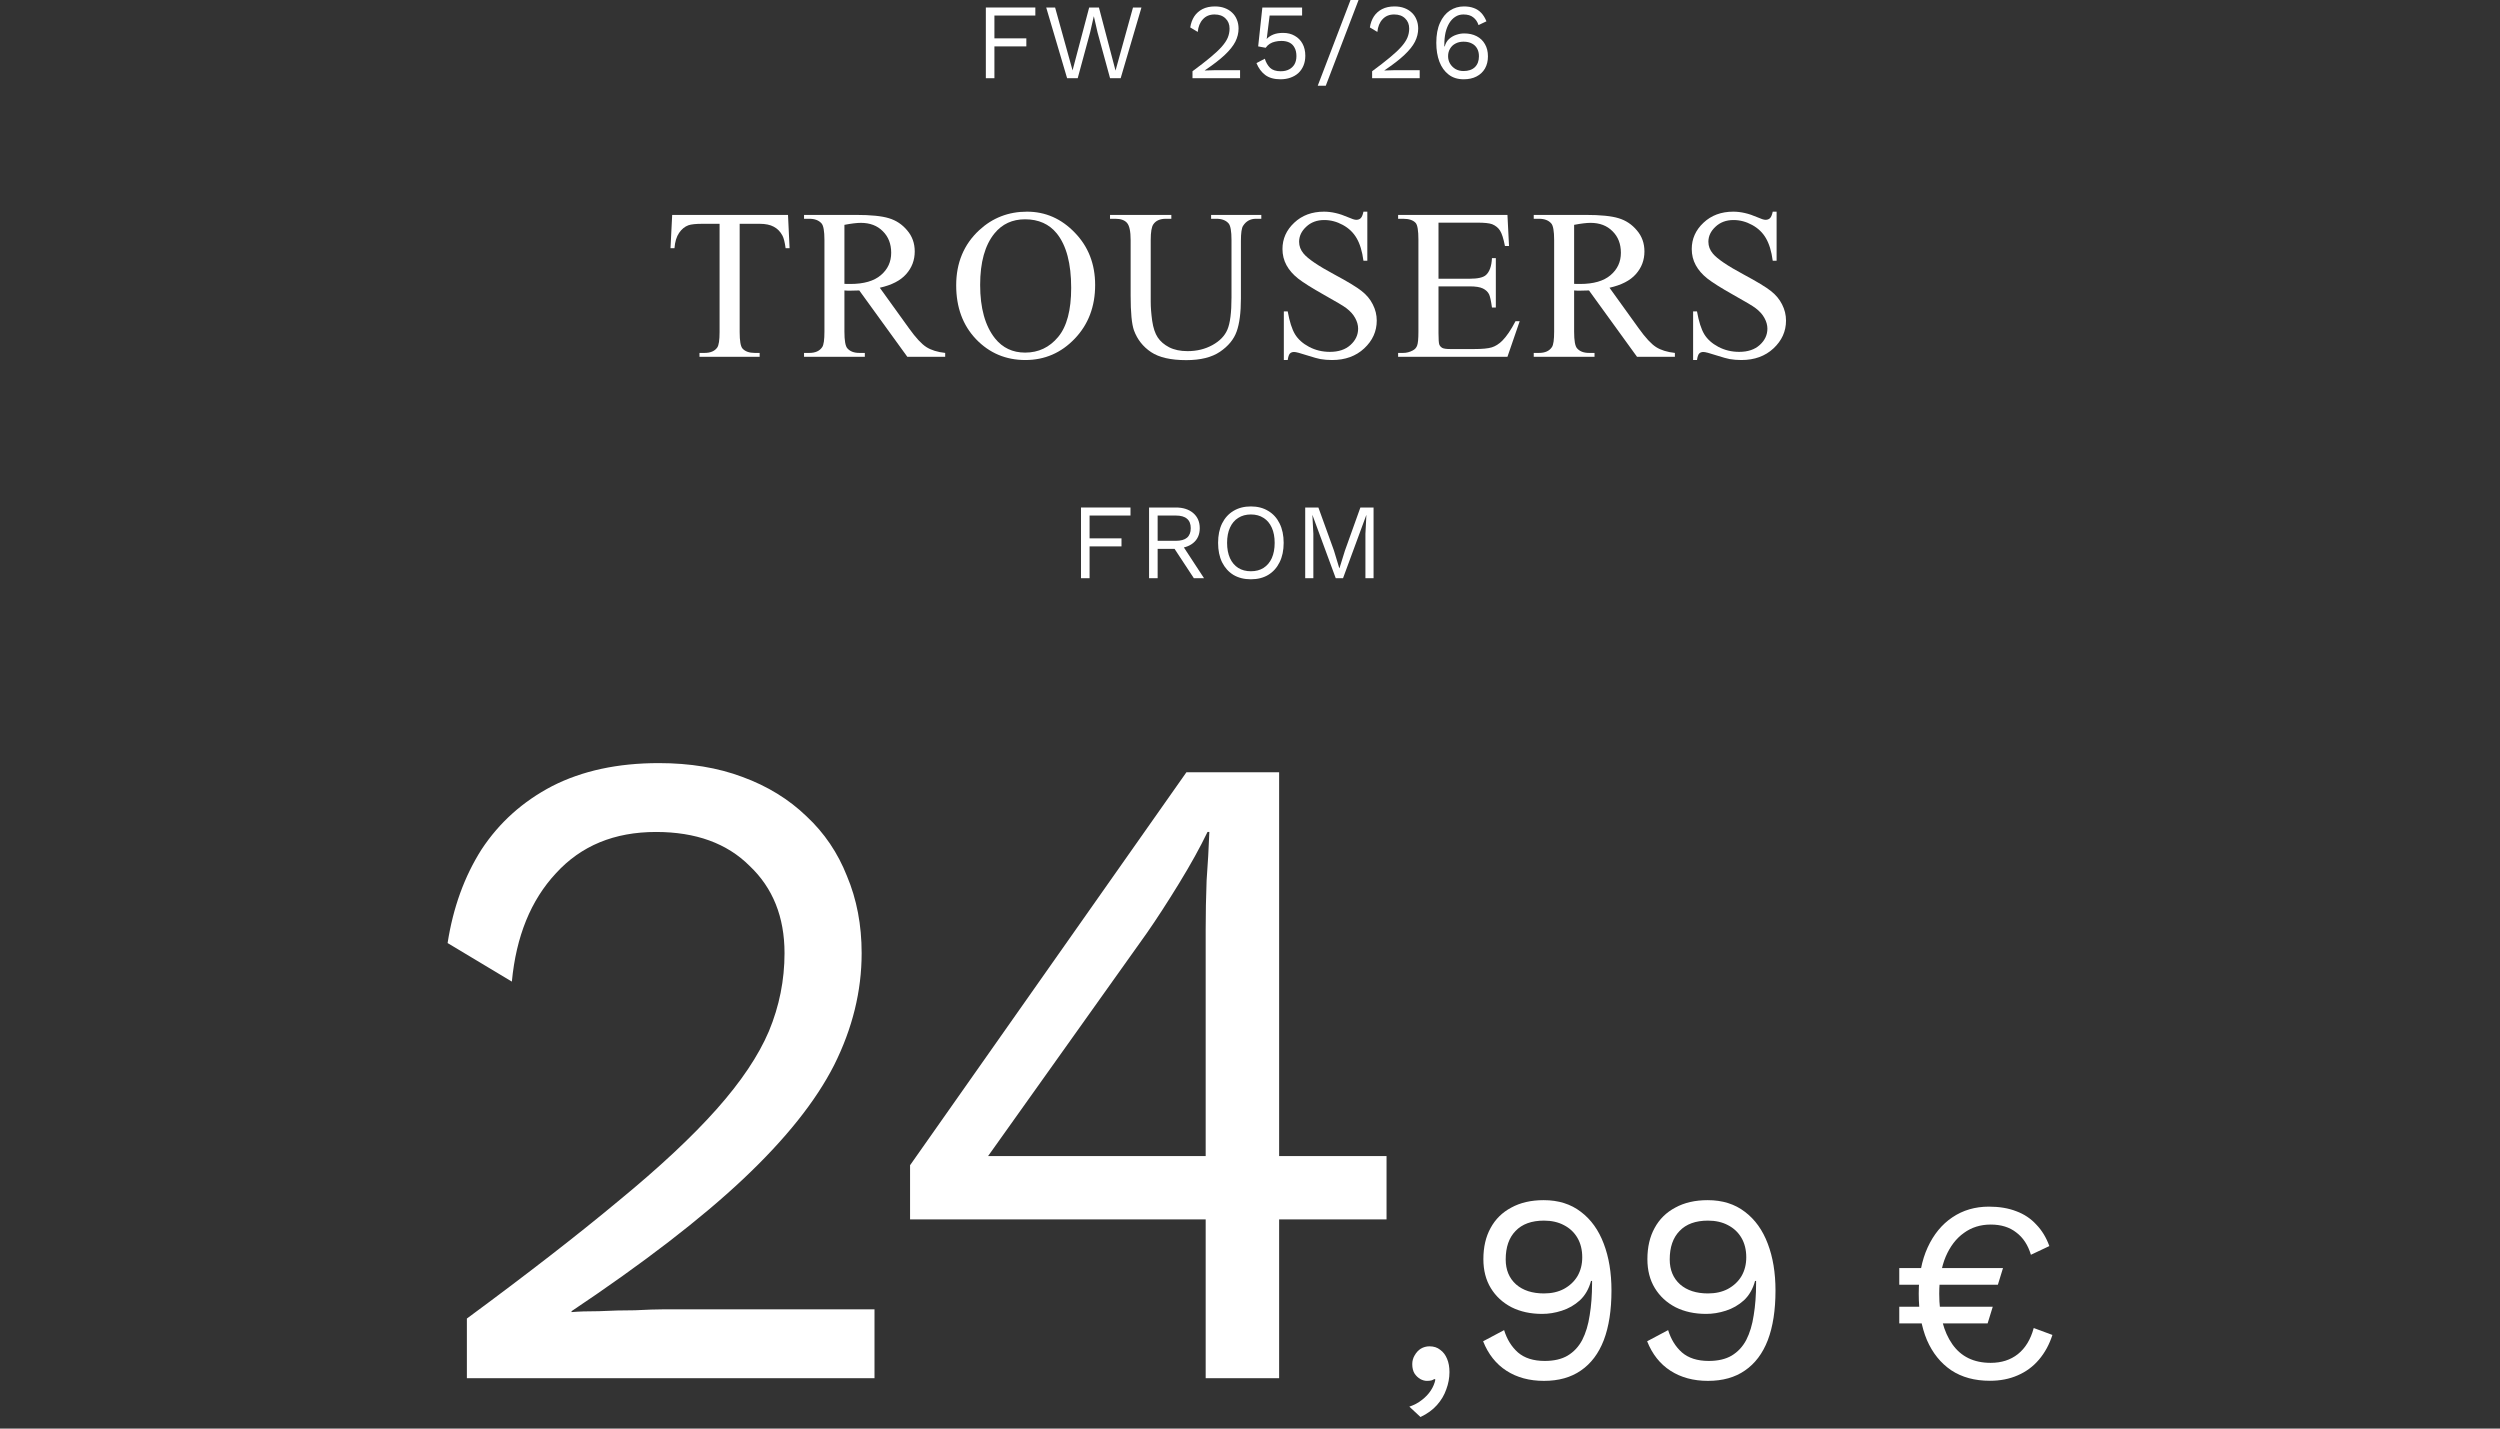 <svg width="350" height="200" viewBox="0 0 350 200" fill="none" xmlns="http://www.w3.org/2000/svg">
<rect x="0" y="0" width="350" height="200" fill="#333333" stroke="none"/>
<path d="M110.321 30.087L110.541 34.745H109.984C109.876 33.925 109.73 33.339 109.544 32.987C109.242 32.421 108.836 32.006 108.329 31.742C107.831 31.469 107.171 31.332 106.351 31.332H103.553V46.508C103.553 47.728 103.685 48.49 103.949 48.793C104.32 49.203 104.891 49.408 105.663 49.408H106.351V49.95H97.928V49.408H98.631C99.471 49.408 100.067 49.154 100.418 48.646C100.633 48.334 100.741 47.621 100.741 46.508V31.332H98.353C97.425 31.332 96.766 31.4 96.376 31.537C95.868 31.723 95.433 32.079 95.072 32.606C94.71 33.134 94.496 33.846 94.427 34.745H93.871L94.105 30.087H110.321Z" fill="white"/>
<path d="M132.326 49.95H127.023L120.299 40.663C119.801 40.682 119.396 40.692 119.083 40.692C118.957 40.692 118.82 40.692 118.673 40.692C118.527 40.682 118.375 40.673 118.219 40.663V46.434C118.219 47.684 118.356 48.461 118.629 48.764C119 49.193 119.557 49.408 120.299 49.408H121.076V49.95H112.565V49.408H113.312C114.152 49.408 114.752 49.135 115.114 48.588C115.319 48.285 115.421 47.567 115.421 46.434V33.602C115.421 32.352 115.285 31.576 115.011 31.273C114.63 30.844 114.064 30.629 113.312 30.629H112.565V30.087H119.801C121.911 30.087 123.463 30.243 124.459 30.555C125.465 30.858 126.315 31.425 127.008 32.255C127.711 33.075 128.063 34.056 128.063 35.199C128.063 36.42 127.663 37.479 126.862 38.378C126.071 39.276 124.84 39.911 123.17 40.282L127.272 45.98C128.209 47.289 129.015 48.158 129.689 48.588C130.363 49.017 131.242 49.291 132.326 49.408V49.95ZM118.219 39.74C118.405 39.74 118.566 39.745 118.703 39.755C118.839 39.755 118.952 39.755 119.04 39.755C120.934 39.755 122.36 39.344 123.317 38.524C124.284 37.704 124.767 36.659 124.767 35.389C124.767 34.149 124.376 33.143 123.595 32.372C122.824 31.591 121.798 31.2 120.519 31.2C119.953 31.2 119.186 31.293 118.219 31.478V39.74Z" fill="white"/>
<path d="M143.784 29.633C146.362 29.633 148.593 30.614 150.478 32.577C152.373 34.53 153.32 36.971 153.32 39.901C153.32 42.919 152.368 45.424 150.463 47.416C148.559 49.408 146.254 50.404 143.549 50.404C140.815 50.404 138.515 49.432 136.65 47.489C134.794 45.546 133.867 43.031 133.867 39.945C133.867 36.791 134.941 34.218 137.089 32.225C138.955 30.497 141.186 29.633 143.784 29.633ZM143.505 30.702C141.728 30.702 140.302 31.361 139.228 32.679C137.89 34.32 137.221 36.722 137.221 39.886C137.221 43.129 137.915 45.624 139.301 47.372C140.366 48.7 141.772 49.364 143.52 49.364C145.385 49.364 146.923 48.636 148.134 47.181C149.355 45.726 149.965 43.431 149.965 40.297C149.965 36.898 149.296 34.364 147.958 32.694C146.884 31.366 145.4 30.702 143.505 30.702Z" fill="white"/>
<path d="M169.553 30.629V30.087H176.584V30.629H175.837C175.056 30.629 174.456 30.956 174.036 31.61C173.831 31.913 173.728 32.616 173.728 33.719V41.776C173.728 43.768 173.528 45.316 173.127 46.42C172.737 47.514 171.96 48.456 170.798 49.247C169.646 50.028 168.074 50.419 166.082 50.419C163.914 50.419 162.268 50.043 161.145 49.291C160.022 48.539 159.226 47.528 158.757 46.259C158.445 45.389 158.289 43.759 158.289 41.366V33.602C158.289 32.382 158.118 31.581 157.776 31.2C157.444 30.819 156.902 30.629 156.15 30.629H155.403V30.087H163.987V30.629H163.225C162.405 30.629 161.819 30.887 161.467 31.405C161.223 31.757 161.101 32.489 161.101 33.602V42.26C161.101 43.031 161.169 43.915 161.306 44.911C161.453 45.907 161.711 46.683 162.083 47.24C162.454 47.797 162.986 48.256 163.679 48.617C164.382 48.978 165.242 49.159 166.257 49.159C167.556 49.159 168.718 48.876 169.744 48.309C170.769 47.743 171.467 47.02 171.838 46.141C172.219 45.253 172.41 43.754 172.41 41.644V33.602C172.41 32.362 172.273 31.586 171.999 31.273C171.619 30.844 171.052 30.629 170.3 30.629H169.553Z" fill="white"/>
<path d="M191.426 29.633V36.503H190.884C190.708 35.184 190.391 34.135 189.932 33.353C189.483 32.572 188.838 31.952 187.999 31.493C187.159 31.034 186.29 30.805 185.391 30.805C184.375 30.805 183.536 31.117 182.872 31.742C182.208 32.357 181.875 33.06 181.875 33.851C181.875 34.457 182.085 35.009 182.505 35.507C183.111 36.239 184.551 37.216 186.827 38.436C188.682 39.432 189.947 40.199 190.621 40.736C191.304 41.264 191.827 41.889 192.188 42.611C192.559 43.334 192.745 44.091 192.745 44.882C192.745 46.386 192.159 47.684 190.987 48.778C189.825 49.862 188.326 50.404 186.49 50.404C185.914 50.404 185.372 50.36 184.864 50.272C184.561 50.223 183.931 50.048 182.974 49.745C182.027 49.432 181.426 49.276 181.172 49.276C180.928 49.276 180.733 49.349 180.586 49.496C180.45 49.642 180.347 49.945 180.279 50.404H179.737V43.593H180.279C180.533 45.018 180.874 46.088 181.304 46.801C181.734 47.504 182.388 48.09 183.267 48.558C184.156 49.027 185.127 49.261 186.182 49.261C187.403 49.261 188.365 48.939 189.068 48.295C189.781 47.65 190.137 46.889 190.137 46.01C190.137 45.521 190 45.028 189.727 44.53C189.463 44.032 189.048 43.568 188.482 43.139C188.101 42.846 187.061 42.225 185.362 41.278C183.663 40.321 182.452 39.559 181.729 38.993C181.016 38.427 180.474 37.802 180.103 37.118C179.732 36.434 179.546 35.682 179.546 34.862C179.546 33.436 180.093 32.211 181.187 31.185C182.281 30.15 183.672 29.633 185.362 29.633C186.416 29.633 187.535 29.891 188.716 30.409C189.263 30.653 189.649 30.775 189.874 30.775C190.127 30.775 190.333 30.702 190.489 30.555C190.655 30.399 190.787 30.092 190.884 29.633H191.426Z" fill="white"/>
<path d="M201.39 31.171V39.022H205.755C206.888 39.022 207.645 38.851 208.026 38.51C208.534 38.06 208.817 37.269 208.875 36.136H209.417V43.051H208.875C208.739 42.084 208.602 41.464 208.465 41.19C208.29 40.848 208.001 40.58 207.601 40.385C207.201 40.189 206.585 40.092 205.755 40.092H201.39V46.639C201.39 47.518 201.429 48.056 201.507 48.251C201.585 48.436 201.722 48.588 201.917 48.705C202.113 48.812 202.484 48.866 203.031 48.866H206.4C207.523 48.866 208.338 48.788 208.846 48.632C209.354 48.475 209.842 48.168 210.311 47.709C210.916 47.103 211.537 46.19 212.171 44.969H212.757L211.043 49.95H195.736V49.408H196.439C196.908 49.408 197.352 49.296 197.772 49.071C198.084 48.915 198.294 48.681 198.402 48.368C198.519 48.056 198.578 47.416 198.578 46.449V33.544C198.578 32.284 198.451 31.508 198.197 31.215C197.845 30.824 197.259 30.629 196.439 30.629H195.736V30.087H211.043L211.263 34.437H210.692C210.487 33.392 210.257 32.675 210.003 32.284C209.759 31.893 209.393 31.596 208.905 31.39C208.514 31.244 207.826 31.171 206.839 31.171H201.39Z" fill="white"/>
<path d="M234.484 49.95H229.181L222.458 40.663C221.959 40.682 221.554 40.692 221.242 40.692C221.115 40.692 220.978 40.692 220.832 40.692C220.685 40.682 220.534 40.673 220.377 40.663V46.434C220.377 47.684 220.514 48.461 220.788 48.764C221.159 49.193 221.715 49.408 222.458 49.408H223.234V49.95H214.723V49.408H215.47C216.31 49.408 216.911 49.135 217.272 48.588C217.477 48.285 217.58 47.567 217.58 46.434V33.602C217.58 32.352 217.443 31.576 217.169 31.273C216.789 30.844 216.222 30.629 215.47 30.629H214.723V30.087H221.959C224.069 30.087 225.622 30.243 226.618 30.555C227.624 30.858 228.473 31.425 229.166 32.255C229.87 33.075 230.221 34.056 230.221 35.199C230.221 36.42 229.821 37.479 229.02 38.378C228.229 39.276 226.999 39.911 225.329 40.282L229.43 45.98C230.368 47.289 231.173 48.158 231.847 48.588C232.521 49.017 233.4 49.291 234.484 49.408V49.95ZM220.377 39.74C220.563 39.74 220.724 39.745 220.861 39.755C220.998 39.755 221.11 39.755 221.198 39.755C223.092 39.755 224.518 39.344 225.475 38.524C226.442 37.704 226.925 36.659 226.925 35.389C226.925 34.149 226.535 33.143 225.753 32.372C224.982 31.591 223.957 31.2 222.677 31.2C222.111 31.2 221.344 31.293 220.377 31.478V39.74Z" fill="white"/>
<path d="M248.725 29.633V36.503H248.183C248.007 35.184 247.69 34.135 247.231 33.353C246.782 32.572 246.137 31.952 245.297 31.493C244.458 31.034 243.588 30.805 242.69 30.805C241.674 30.805 240.834 31.117 240.17 31.742C239.506 32.357 239.174 33.06 239.174 33.851C239.174 34.457 239.384 35.009 239.804 35.507C240.41 36.239 241.85 37.216 244.125 38.436C245.981 39.432 247.246 40.199 247.919 40.736C248.603 41.264 249.125 41.889 249.487 42.611C249.858 43.334 250.043 44.091 250.043 44.882C250.043 46.386 249.458 47.684 248.286 48.778C247.124 49.862 245.624 50.404 243.789 50.404C243.212 50.404 242.67 50.36 242.163 50.272C241.86 50.223 241.23 50.048 240.273 49.745C239.326 49.432 238.725 49.276 238.471 49.276C238.227 49.276 238.032 49.349 237.885 49.496C237.749 49.642 237.646 49.945 237.578 50.404H237.036V43.593H237.578C237.832 45.018 238.173 46.088 238.603 46.801C239.033 47.504 239.687 48.09 240.566 48.558C241.455 49.027 242.426 49.261 243.481 49.261C244.702 49.261 245.664 48.939 246.367 48.295C247.08 47.65 247.436 46.889 247.436 46.01C247.436 45.521 247.299 45.028 247.026 44.53C246.762 44.032 246.347 43.568 245.781 43.139C245.4 42.846 244.36 42.225 242.661 41.278C240.961 40.321 239.75 39.559 239.028 38.993C238.315 38.427 237.773 37.802 237.402 37.118C237.031 36.434 236.845 35.682 236.845 34.862C236.845 33.436 237.392 32.211 238.486 31.185C239.58 30.15 240.971 29.633 242.661 29.633C243.715 29.633 244.833 29.891 246.015 30.409C246.562 30.653 246.948 30.775 247.172 30.775C247.426 30.775 247.631 30.702 247.788 30.555C247.954 30.399 248.085 30.092 248.183 29.633H248.725Z" fill="white"/>
<path d="M144.948 2.175H139.218V5.37H143.688V6.495H139.218V10.95H138.018V1.05H144.948V2.175Z" fill="white"/>
<path d="M149.394 10.95L146.469 1.05H147.714L150.159 9.855L152.484 1.05H153.849L156.174 9.885L158.619 1.05H159.804L156.894 10.95H155.409L153.654 4.53L153.144 2.295H153.129L152.619 4.53L150.879 10.95H149.394Z" fill="white"/>
<path d="M166.949 10.95V9.975C167.939 9.245 168.764 8.605 169.424 8.055C170.094 7.505 170.629 7.005 171.029 6.555C171.429 6.105 171.714 5.68 171.884 5.28C172.054 4.87 172.139 4.445 172.139 4.005C172.139 3.415 171.949 2.94 171.569 2.58C171.199 2.21 170.689 2.025 170.039 2.025C169.359 2.025 168.814 2.25 168.404 2.7C167.994 3.14 167.754 3.73 167.684 4.47L166.634 3.84C166.724 3.26 166.909 2.75 167.189 2.31C167.479 1.87 167.864 1.525 168.344 1.275C168.834 1.025 169.414 0.9 170.084 0.9C170.594 0.9 171.049 0.975 171.449 1.125C171.859 1.275 172.209 1.49 172.499 1.77C172.789 2.04 173.009 2.365 173.159 2.745C173.319 3.125 173.399 3.545 173.399 4.005C173.399 4.625 173.249 5.235 172.949 5.835C172.649 6.425 172.154 7.045 171.464 7.695C170.774 8.345 169.839 9.065 168.659 9.855V9.87C168.769 9.86 168.919 9.855 169.109 9.855C169.309 9.845 169.504 9.84 169.694 9.84C169.894 9.83 170.044 9.825 170.144 9.825H173.609V10.95H166.949Z" fill="white"/>
<path d="M179.264 11.1C178.384 11.1 177.674 10.9 177.134 10.5C176.604 10.1 176.194 9.545 175.904 8.835L177.074 8.22C177.234 8.74 177.479 9.165 177.809 9.495C178.149 9.815 178.644 9.975 179.294 9.975C179.754 9.975 180.144 9.89 180.464 9.72C180.794 9.55 181.049 9.31 181.229 9C181.409 8.68 181.499 8.3 181.499 7.86C181.499 7.39 181.414 7 181.244 6.69C181.084 6.37 180.849 6.13 180.539 5.97C180.229 5.81 179.849 5.73 179.399 5.73C179.079 5.73 178.779 5.765 178.499 5.835C178.229 5.895 177.984 5.995 177.764 6.135C177.544 6.275 177.354 6.46 177.194 6.69L176.144 6.495L176.729 1.05H182.294V2.175H177.749L177.359 5.295L177.329 5.43H177.359C177.599 5.18 177.904 4.98 178.274 4.83C178.654 4.68 179.104 4.605 179.624 4.605C180.254 4.605 180.799 4.74 181.259 5.01C181.729 5.27 182.094 5.64 182.354 6.12C182.614 6.6 182.744 7.16 182.744 7.8C182.744 8.31 182.659 8.77 182.489 9.18C182.319 9.59 182.079 9.94 181.769 10.23C181.459 10.51 181.089 10.725 180.659 10.875C180.239 11.025 179.774 11.1 179.264 11.1Z" fill="white"/>
<path d="M190.199 0L185.609 12H184.484L189.074 0H190.199Z" fill="white"/>
<path d="M192.097 10.95V9.975C193.087 9.245 193.912 8.605 194.572 8.055C195.242 7.505 195.777 7.005 196.177 6.555C196.577 6.105 196.862 5.68 197.032 5.28C197.202 4.87 197.287 4.445 197.287 4.005C197.287 3.415 197.097 2.94 196.717 2.58C196.347 2.21 195.837 2.025 195.187 2.025C194.507 2.025 193.962 2.25 193.552 2.7C193.142 3.14 192.902 3.73 192.832 4.47L191.782 3.84C191.872 3.26 192.057 2.75 192.337 2.31C192.627 1.87 193.012 1.525 193.492 1.275C193.982 1.025 194.562 0.9 195.232 0.9C195.742 0.9 196.197 0.975 196.597 1.125C197.007 1.275 197.357 1.49 197.647 1.77C197.937 2.04 198.157 2.365 198.307 2.745C198.467 3.125 198.547 3.545 198.547 4.005C198.547 4.625 198.397 5.235 198.097 5.835C197.797 6.425 197.302 7.045 196.612 7.695C195.922 8.345 194.987 9.065 193.807 9.855V9.87C193.917 9.86 194.067 9.855 194.257 9.855C194.457 9.845 194.652 9.84 194.842 9.84C195.042 9.83 195.192 9.825 195.292 9.825H198.757V10.95H192.097Z" fill="white"/>
<path d="M204.952 0.9C205.482 0.9 205.942 0.975 206.332 1.125C206.732 1.265 207.077 1.49 207.367 1.8C207.657 2.1 207.902 2.495 208.102 2.985L206.992 3.51C206.842 3.05 206.597 2.69 206.257 2.43C205.927 2.16 205.467 2.025 204.877 2.025C204.447 2.025 204.067 2.135 203.737 2.355C203.407 2.565 203.127 2.86 202.897 3.24C202.667 3.62 202.492 4.065 202.372 4.575C202.262 5.085 202.207 5.635 202.207 6.225C202.207 6.245 202.207 6.275 202.207 6.315C202.207 6.355 202.207 6.415 202.207 6.495H202.267C202.377 6.065 202.577 5.72 202.867 5.46C203.167 5.19 203.502 4.995 203.872 4.875C204.252 4.745 204.622 4.68 204.982 4.68C205.652 4.68 206.237 4.81 206.737 5.07C207.237 5.33 207.622 5.7 207.892 6.18C208.172 6.66 208.312 7.23 208.312 7.89C208.312 8.54 208.172 9.11 207.892 9.6C207.612 10.08 207.217 10.45 206.707 10.71C206.207 10.97 205.607 11.1 204.907 11.1C204.077 11.1 203.377 10.88 202.807 10.44C202.237 10 201.807 9.4 201.517 8.64C201.227 7.87 201.082 6.99 201.082 6C201.082 4.89 201.252 3.96 201.592 3.21C201.932 2.45 202.392 1.875 202.972 1.485C203.562 1.095 204.222 0.9 204.952 0.9ZM204.892 5.835C204.462 5.835 204.082 5.925 203.752 6.105C203.432 6.275 203.182 6.515 203.002 6.825C202.822 7.125 202.732 7.475 202.732 7.875C202.732 8.255 202.827 8.605 203.017 8.925C203.207 9.235 203.462 9.485 203.782 9.675C204.112 9.855 204.482 9.945 204.892 9.945C205.572 9.945 206.102 9.765 206.482 9.405C206.862 9.035 207.052 8.525 207.052 7.875C207.052 7.455 206.967 7.095 206.797 6.795C206.627 6.485 206.382 6.25 206.062 6.09C205.742 5.92 205.352 5.835 204.892 5.835Z" fill="white"/>
<path d="M158.27 72.175H152.54V75.37H157.01V76.495H152.54V80.95H151.34V71.05H158.27V72.175Z" fill="white"/>
<path d="M164.62 71.05C165.63 71.05 166.44 71.31 167.05 71.83C167.66 72.35 167.965 73.055 167.965 73.945C167.965 74.835 167.655 75.53 167.035 76.03C166.425 76.52 165.615 76.765 164.605 76.765L164.5 76.84H162.07V80.95H160.87V71.05H164.62ZM164.605 75.715C165.315 75.715 165.84 75.57 166.18 75.28C166.53 74.98 166.705 74.535 166.705 73.945C166.705 73.355 166.53 72.915 166.18 72.625C165.84 72.325 165.315 72.175 164.605 72.175H162.07V75.715H164.605ZM165.295 75.955L168.565 80.95H167.14L164.29 76.615L165.295 75.955Z" fill="white"/>
<path d="M175.123 70.9C176.063 70.9 176.873 71.11 177.553 71.53C178.243 71.94 178.773 72.525 179.143 73.285C179.523 74.045 179.713 74.95 179.713 76C179.713 77.05 179.523 77.955 179.143 78.715C178.773 79.475 178.243 80.065 177.553 80.485C176.873 80.895 176.063 81.1 175.123 81.1C174.183 81.1 173.368 80.895 172.678 80.485C171.998 80.065 171.468 79.475 171.088 78.715C170.718 77.955 170.533 77.05 170.533 76C170.533 74.95 170.718 74.045 171.088 73.285C171.468 72.525 171.998 71.94 172.678 71.53C173.368 71.11 174.183 70.9 175.123 70.9ZM175.123 72.025C174.443 72.025 173.853 72.185 173.353 72.505C172.853 72.815 172.468 73.27 172.198 73.87C171.928 74.46 171.793 75.17 171.793 76C171.793 76.83 171.928 77.545 172.198 78.145C172.468 78.735 172.853 79.19 173.353 79.51C173.853 79.82 174.443 79.975 175.123 79.975C175.813 79.975 176.403 79.82 176.893 79.51C177.393 79.19 177.778 78.735 178.048 78.145C178.318 77.545 178.453 76.83 178.453 76C178.453 75.17 178.318 74.46 178.048 73.87C177.778 73.27 177.393 72.815 176.893 72.505C176.403 72.185 175.813 72.025 175.123 72.025Z" fill="white"/>
<path d="M192.299 71.05V80.95H191.159V74.725L191.294 72.115H191.279L188.024 80.95H187.004L183.749 72.115H183.734L183.869 74.725V80.95H182.729V71.05H184.574L186.749 77.065L187.499 79.54H187.529L188.294 77.08L190.454 71.05H192.299Z" fill="white"/>
<path d="M65.363 192.95V184.596C73.846 178.34 80.915 172.857 86.57 168.144C92.311 163.431 96.896 159.147 100.323 155.291C103.751 151.435 106.193 147.793 107.649 144.366C109.106 140.853 109.834 137.211 109.834 133.441C109.834 128.385 108.206 124.315 104.95 121.231C101.78 118.06 97.41 116.475 91.84 116.475C86.014 116.475 81.344 118.403 77.831 122.259C74.317 126.029 72.261 131.085 71.661 137.425L62.664 132.027C63.435 127.057 65.02 122.687 67.42 118.917C69.905 115.147 73.204 112.191 77.316 110.049C81.515 107.906 86.485 106.835 92.226 106.835C96.596 106.835 100.495 107.478 103.922 108.763C107.435 110.049 110.434 111.891 112.919 114.29C115.404 116.604 117.289 119.388 118.574 122.644C119.945 125.9 120.631 129.499 120.631 133.441C120.631 138.753 119.346 143.98 116.775 149.121C114.204 154.177 109.963 159.49 104.051 165.059C98.138 170.629 90.126 176.798 80.016 183.567V183.696C80.958 183.61 82.243 183.567 83.871 183.567C85.585 183.482 87.256 183.439 88.884 183.439C90.598 183.353 91.883 183.31 92.74 183.31H122.43V192.95H65.363Z" fill="white"/>
<path d="M168.795 192.95V170.714H127.409V163.131L166.096 108.121H179.078V161.846H194.116V170.714H179.078V192.95H168.795ZM138.334 161.846H168.795V130.099C168.795 127.871 168.838 125.601 168.924 123.287C169.095 120.974 169.224 118.703 169.309 116.475H169.052C168.024 118.617 166.696 121.016 165.068 123.673C163.44 126.329 161.94 128.642 160.569 130.613L138.334 161.846Z" fill="white"/>
<path d="M200.134 188.485C200.73 188.485 201.226 188.647 201.623 188.969C202.044 189.267 202.367 189.688 202.59 190.234C202.813 190.755 202.925 191.375 202.925 192.094C202.925 192.913 202.776 193.719 202.478 194.513C202.205 195.306 201.771 196.038 201.176 196.708C200.581 197.378 199.812 197.936 198.869 198.382L197.307 196.931C197.976 196.708 198.559 196.398 199.055 196.001C199.576 195.604 199.998 195.158 200.32 194.661C200.643 194.165 200.854 193.657 200.953 193.136L200.804 193.062C200.705 193.136 200.581 193.198 200.432 193.248C200.283 193.297 200.06 193.322 199.762 193.322C199.465 193.322 199.155 193.235 198.832 193.062C198.534 192.888 198.274 192.64 198.051 192.318C197.828 191.97 197.716 191.524 197.716 190.978C197.716 190.532 197.828 190.122 198.051 189.75C198.274 189.353 198.559 189.043 198.907 188.82C199.279 188.597 199.688 188.485 200.134 188.485Z" fill="white"/>
<path d="M216.119 168.022C218.178 168.022 219.914 168.568 221.328 169.659C222.742 170.726 223.808 172.214 224.527 174.124C225.247 176.009 225.606 178.192 225.606 180.672C225.606 183.425 225.247 185.744 224.527 187.63C223.808 189.49 222.742 190.904 221.328 191.871C219.939 192.838 218.215 193.322 216.156 193.322C214.122 193.322 212.373 192.851 210.91 191.908C209.447 190.966 208.355 189.589 207.636 187.778L210.575 186.216C210.972 187.506 211.617 188.547 212.51 189.341C213.428 190.135 214.68 190.532 216.268 190.532C217.558 190.532 218.624 190.284 219.467 189.788C220.336 189.267 221.018 188.535 221.514 187.592C222.01 186.625 222.357 185.472 222.556 184.132C222.779 182.793 222.89 181.305 222.89 179.667C222.89 179.618 222.89 179.568 222.89 179.519C222.89 179.444 222.89 179.382 222.89 179.333H222.742C222.444 180.449 221.923 181.354 221.179 182.049C220.435 182.718 219.591 183.202 218.649 183.5C217.731 183.797 216.813 183.946 215.896 183.946C214.283 183.946 212.857 183.636 211.617 183.016C210.377 182.371 209.409 181.478 208.715 180.337C208.02 179.196 207.673 177.844 207.673 176.282C207.673 174.595 208.008 173.144 208.678 171.929C209.347 170.688 210.315 169.734 211.58 169.064C212.845 168.369 214.358 168.022 216.119 168.022ZM216.156 170.887C214.42 170.887 213.093 171.371 212.175 172.338C211.257 173.28 210.798 174.607 210.798 176.319C210.798 177.782 211.282 178.948 212.249 179.816C213.217 180.66 214.519 181.081 216.156 181.081C217.223 181.081 218.153 180.87 218.947 180.449C219.765 180.002 220.398 179.407 220.844 178.663C221.291 177.894 221.514 177.013 221.514 176.021C221.514 174.98 221.291 174.074 220.844 173.305C220.398 172.536 219.765 171.941 218.947 171.519C218.153 171.098 217.223 170.887 216.156 170.887Z" fill="white"/>
<path d="M239.082 168.022C241.141 168.022 242.877 168.568 244.291 169.659C245.705 170.726 246.771 172.214 247.49 174.124C248.21 176.009 248.569 178.192 248.569 180.672C248.569 183.425 248.21 185.744 247.49 187.63C246.771 189.49 245.705 190.904 244.291 191.871C242.902 192.838 241.178 193.322 239.119 193.322C237.085 193.322 235.337 192.851 233.873 191.908C232.41 190.966 231.318 189.589 230.599 187.778L233.538 186.216C233.935 187.506 234.58 188.547 235.473 189.341C236.391 190.135 237.643 190.532 239.231 190.532C240.521 190.532 241.587 190.284 242.43 189.788C243.299 189.267 243.981 188.535 244.477 187.592C244.973 186.625 245.32 185.472 245.519 184.132C245.742 182.793 245.853 181.305 245.853 179.667C245.853 179.618 245.853 179.568 245.853 179.519C245.853 179.444 245.853 179.382 245.853 179.333H245.705C245.407 180.449 244.886 181.354 244.142 182.049C243.398 182.718 242.554 183.202 241.612 183.5C240.694 183.797 239.776 183.946 238.859 183.946C237.246 183.946 235.82 183.636 234.58 183.016C233.34 182.371 232.372 181.478 231.678 180.337C230.983 179.196 230.636 177.844 230.636 176.282C230.636 174.595 230.971 173.144 231.641 171.929C232.31 170.688 233.278 169.734 234.543 169.064C235.808 168.369 237.321 168.022 239.082 168.022ZM239.119 170.887C237.383 170.887 236.056 171.371 235.138 172.338C234.22 173.28 233.761 174.607 233.761 176.319C233.761 177.782 234.245 178.948 235.212 179.816C236.18 180.66 237.482 181.081 239.119 181.081C240.186 181.081 241.116 180.87 241.91 180.449C242.728 180.002 243.361 179.407 243.807 178.663C244.254 177.894 244.477 177.013 244.477 176.021C244.477 174.98 244.254 174.074 243.807 173.305C243.361 172.536 242.728 171.941 241.91 171.519C241.116 171.098 240.186 170.887 239.119 170.887Z" fill="white"/>
<path d="M265.898 179.864V177.533H280.419L279.702 179.864H265.898ZM265.898 185.277V182.947H278.984L278.267 185.277H265.898ZM278.447 168.929C279.905 168.929 281.183 169.144 282.283 169.574C283.382 169.98 284.315 170.602 285.079 171.438C285.868 172.251 286.478 173.255 286.908 174.45L284.327 175.669C283.92 174.306 283.239 173.267 282.283 172.55C281.351 171.809 280.156 171.438 278.698 171.438C277.264 171.438 276.009 171.833 274.933 172.621C273.858 173.386 273.009 174.498 272.388 175.956C271.79 177.39 271.491 179.111 271.491 181.119C271.491 184.082 272.101 186.437 273.32 188.182C274.539 189.926 276.331 190.799 278.698 190.799C280.203 190.799 281.47 190.392 282.498 189.58C283.55 188.743 284.291 187.524 284.721 185.923L287.338 186.891C286.908 188.229 286.275 189.389 285.438 190.369C284.625 191.325 283.633 192.054 282.462 192.556C281.315 193.058 280.024 193.309 278.59 193.309C276.463 193.309 274.658 192.819 273.176 191.839C271.694 190.835 270.559 189.424 269.77 187.608C269.005 185.791 268.623 183.628 268.623 181.119C268.623 178.609 269.041 176.446 269.878 174.629C270.714 172.813 271.862 171.414 273.32 170.434C274.802 169.43 276.511 168.929 278.447 168.929Z" fill="white"/>
</svg>
